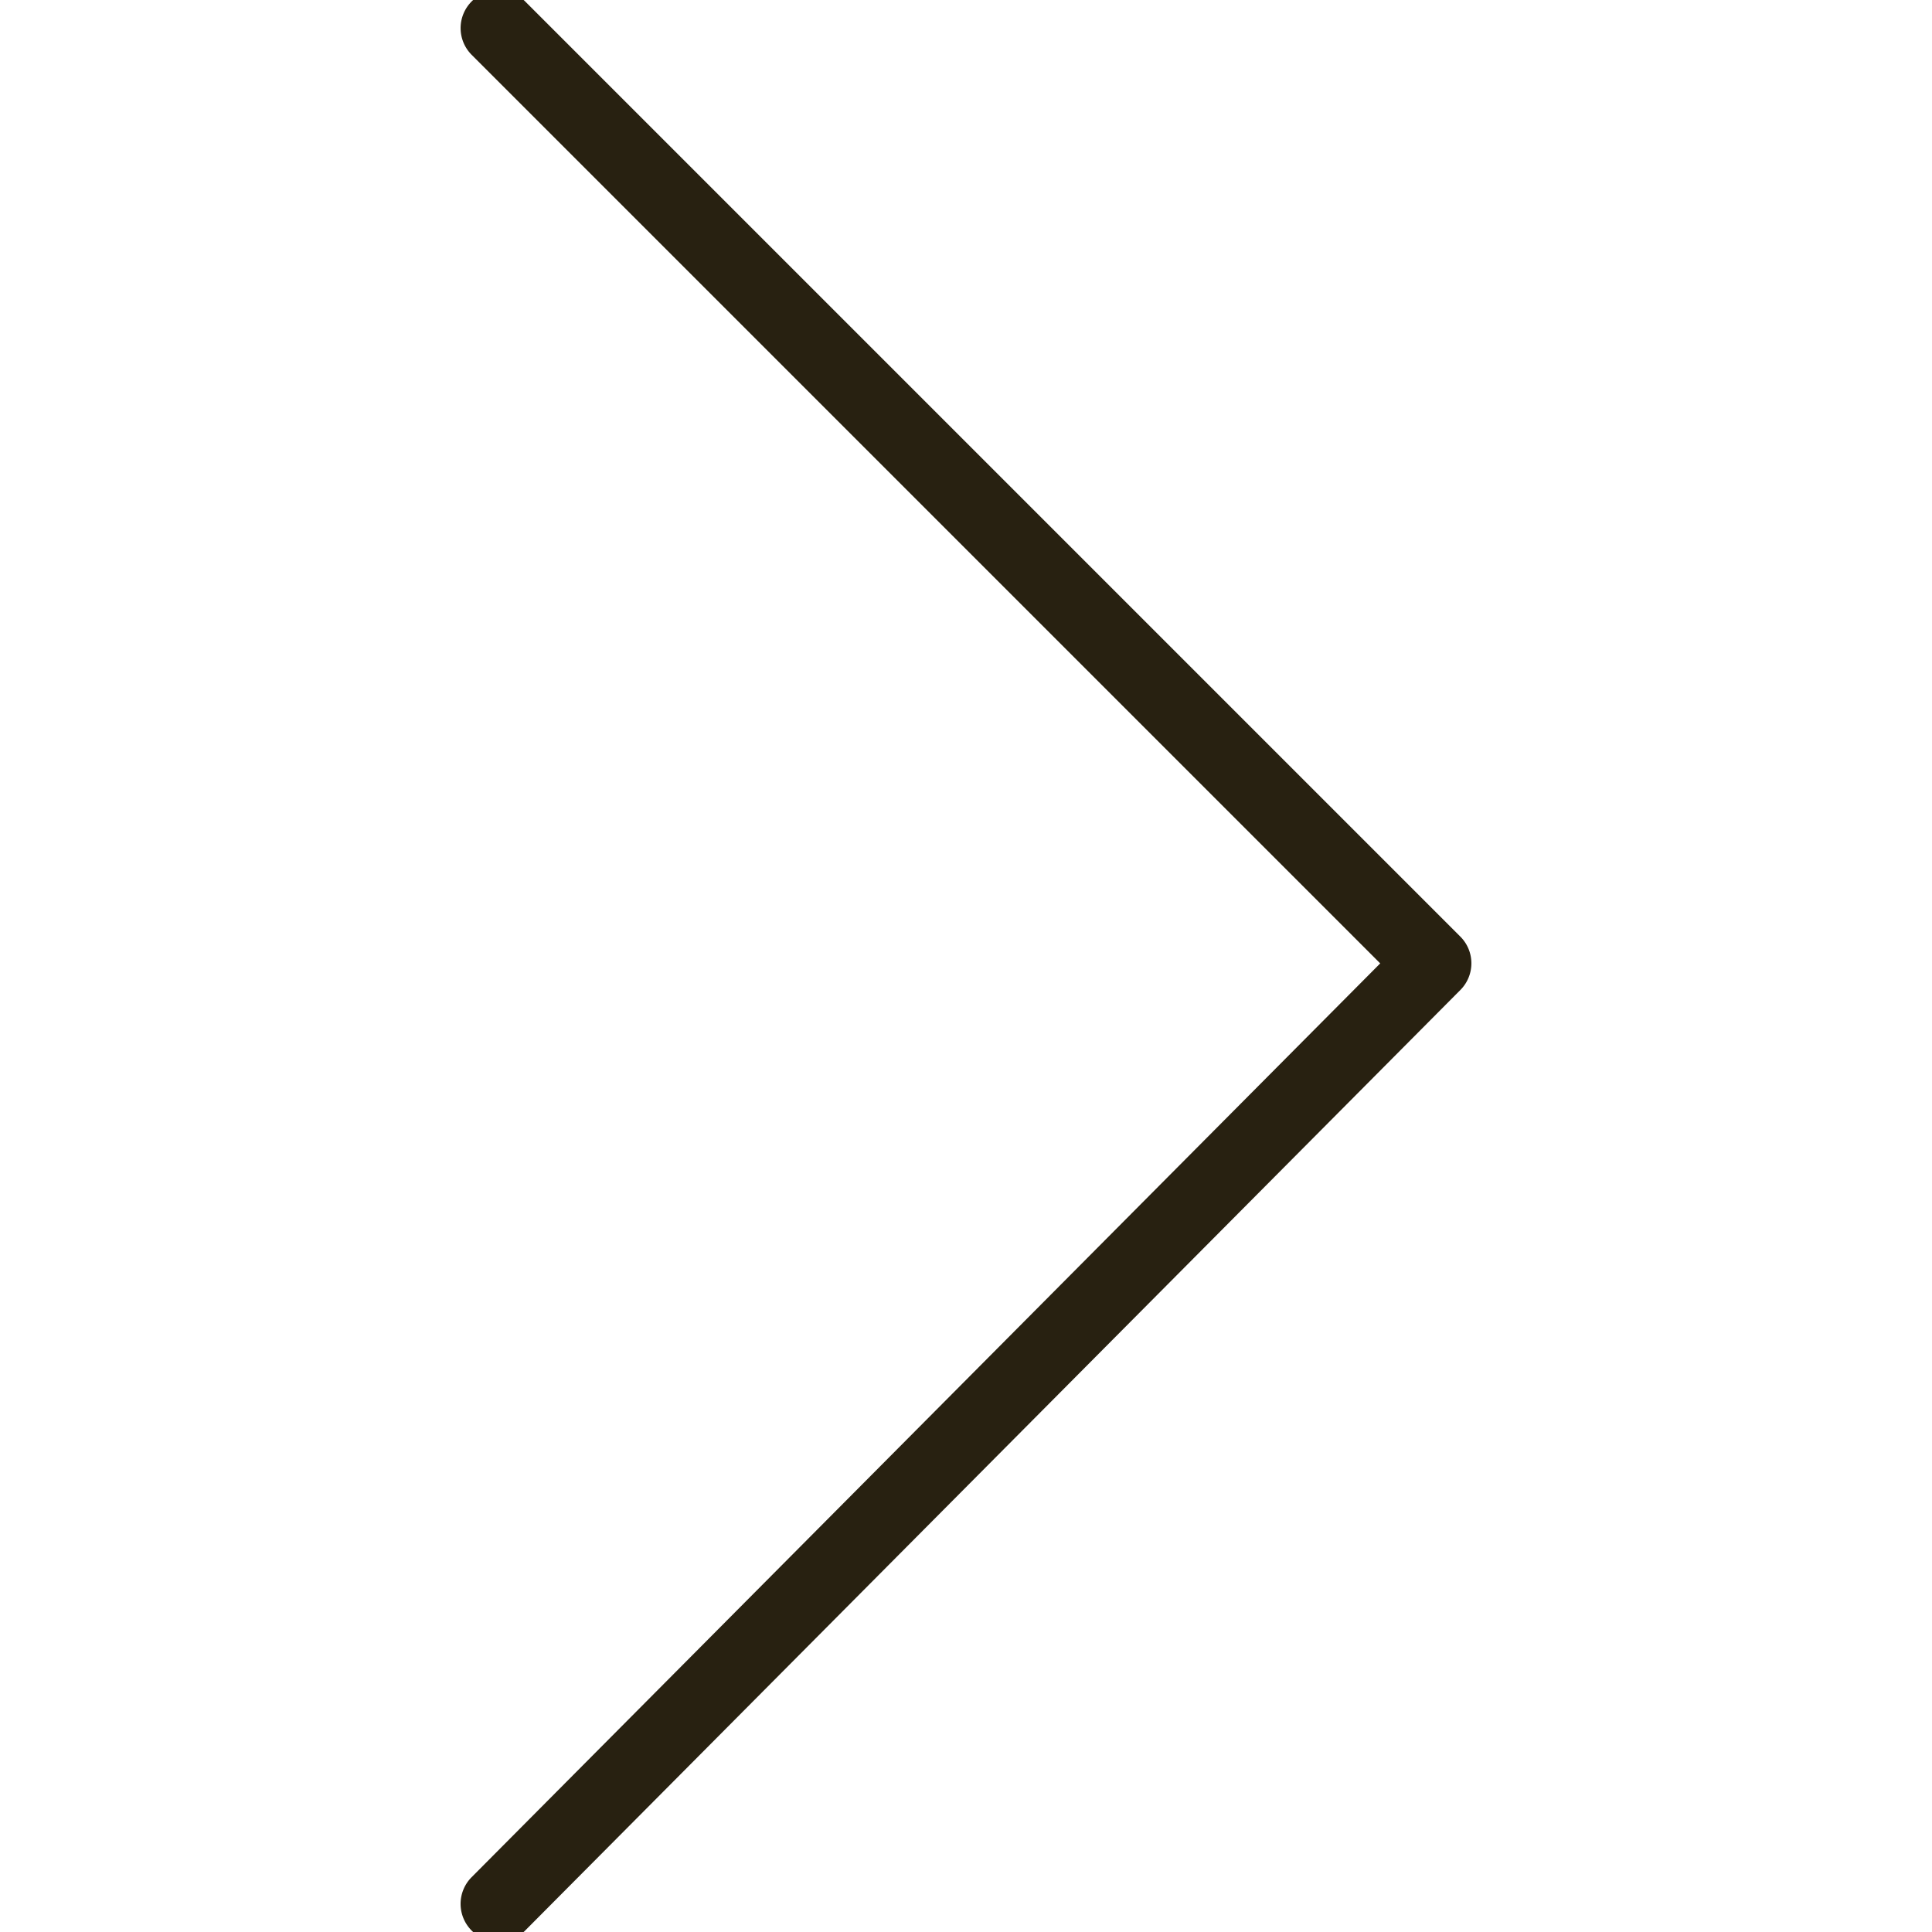 <svg xmlns="http://www.w3.org/2000/svg" viewBox="0 0 100 100" fill-rule="evenodd"><g class="t-group-origins"><path d="M25.798 100a1.456 1.456 0 0 1-1.033-2.484l47.381-47.652L24.768 2.486a1.456 1.456 0 0 1 2.059-2.06l48.405 48.405c.568.567.569 1.487.003 2.057L26.83 99.57a1.45 1.45 0 0 1-1.032.43z" stroke-width="1" stroke="#282111" fill="#282111" stroke-width-old="0"></path></g></svg>
